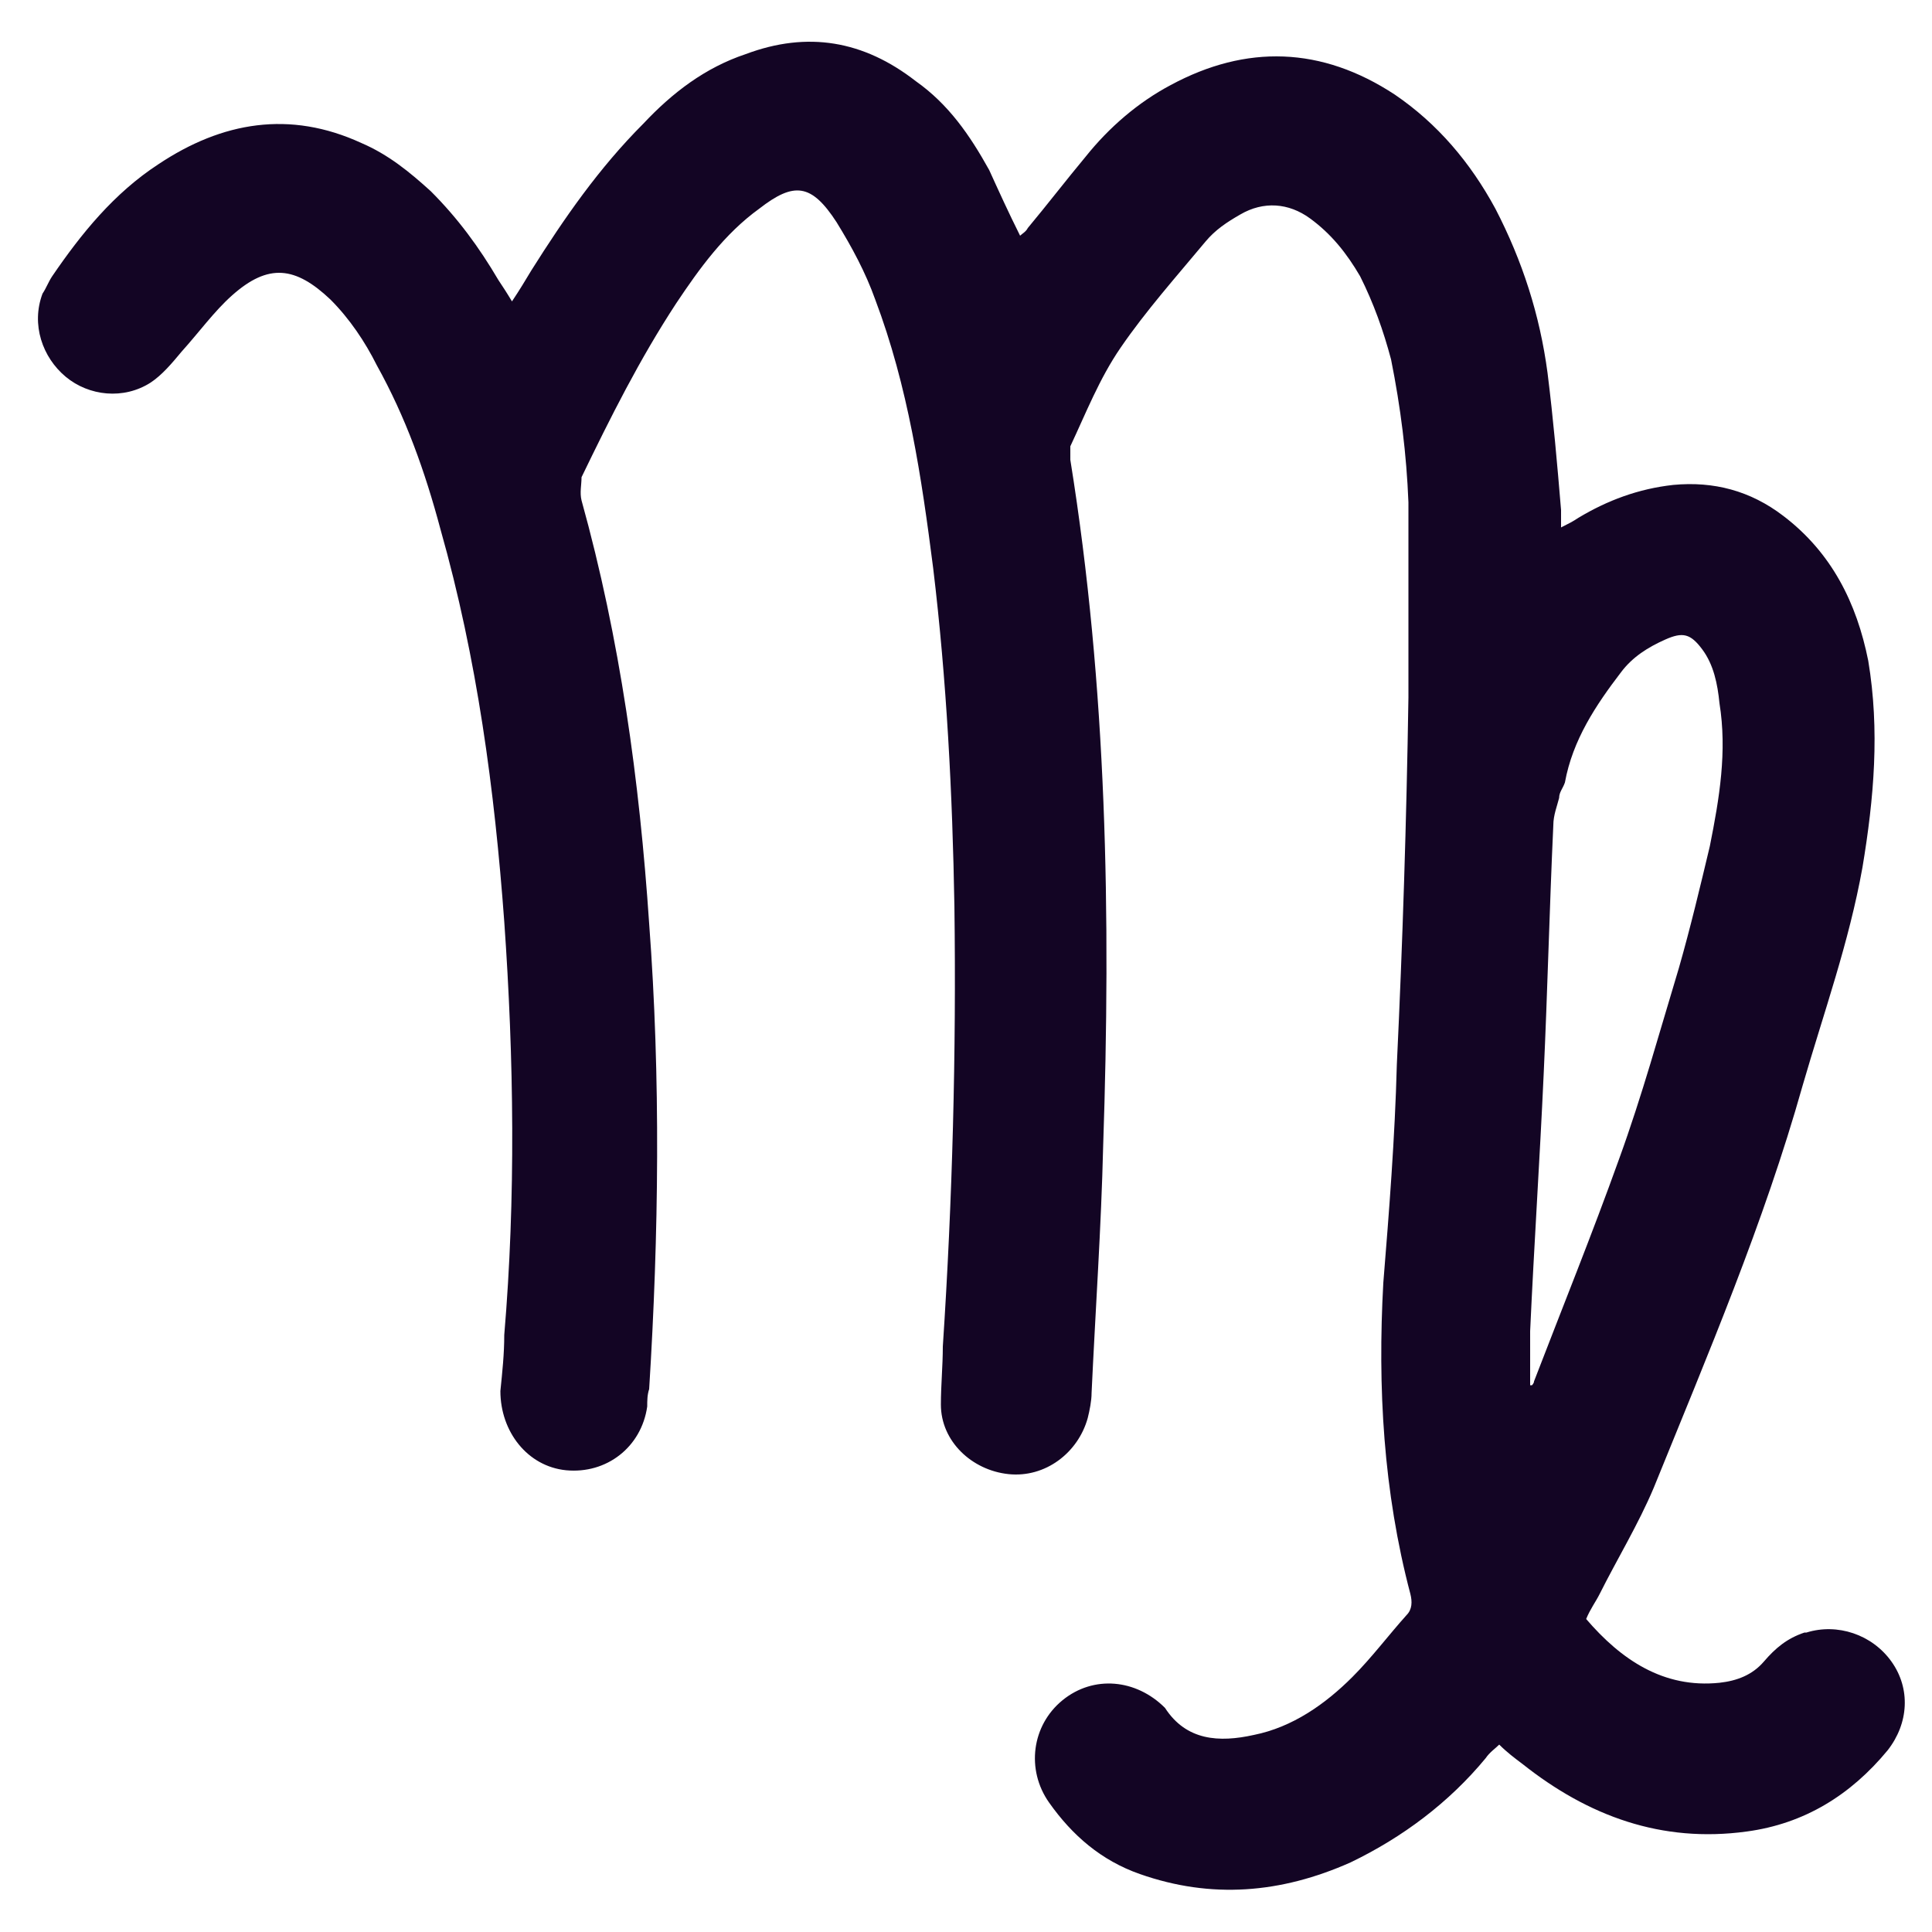 <?xml version="1.0" encoding="UTF-8"?>
<svg id="Layer_1" xmlns="http://www.w3.org/2000/svg" version="1.1" viewBox="0 0 100 100">
  <!-- Generator: Adobe Illustrator 29.3.1, SVG Export Plug-In . SVG Version: 2.1.0 Build 151)  -->
  <defs>
    <style>
      .st0 {
        fill: #130524;
      }
    </style>
  </defs>
  <path class="st0" d="M93.4,84.5c-.9.3-1.5.8-2.1,1.5-.6.7-1.4,1-2.3,1.1-2.9.3-5.1-1.2-6.9-3.3.2-.5.5-.9.7-1.3.9-1.8,2-3.6,2.8-5.5,2.8-6.9,5.7-13.7,7.7-20.8,1.1-3.8,2.4-7.4,3.1-11.3.6-3.6.9-7.1.3-10.7-.6-3-1.9-5.6-4.4-7.5-1.7-1.3-3.6-1.8-5.7-1.6-1.8.2-3.4.8-4.9,1.7-.3.2-.5.3-.9.5,0-.4,0-.7,0-.9-.2-2.4-.4-4.7-.7-7.1-.4-3-1.3-5.8-2.7-8.5-1.3-2.4-3-4.4-5.2-5.9-3.8-2.5-7.7-2.6-11.6-.5-1.7.9-3.2,2.2-4.4,3.7-1,1.2-2,2.5-3,3.7-.1.2-.3.3-.4.4-.6-1.2-1.1-2.3-1.6-3.4-1-1.8-2.1-3.4-3.8-4.6-2.7-2.1-5.6-2.6-8.8-1.4-2.1.7-3.8,2-5.3,3.6-2.3,2.3-4.1,4.9-5.8,7.6-.3.5-.6,1-1,1.6-.3-.5-.5-.8-.7-1.1-1-1.7-2.1-3.2-3.5-4.6-1.1-1-2.2-1.9-3.6-2.5-3.7-1.7-7.2-1.1-10.5,1.1-2.3,1.5-4,3.6-5.5,5.8-.2.3-.3.6-.5.9-.6,1.6,0,3.3,1.2,4.3,1.2,1,3,1.2,4.4.3.6-.4,1.1-1,1.6-1.6.9-1,1.7-2.1,2.6-2.9,1.9-1.7,3.3-1.5,5.1.2,1,1,1.8,2.2,2.4,3.4,1.5,2.7,2.5,5.5,3.3,8.5,1.9,6.7,2.8,13.5,3.3,20.3.5,7.1.6,14.3,0,21.4,0,1-.1,1.9-.2,2.9,0,2.1,1.4,3.9,3.4,4.1,2.1.2,3.9-1.2,4.2-3.3,0-.3,0-.6.1-.9.5-8,.6-16.1,0-24.1-.5-7.4-1.5-14.7-3.5-21.9-.1-.4,0-.8,0-1.2,1.5-3.1,3-6.1,4.9-9,1.2-1.8,2.5-3.6,4.3-4.9,1.8-1.4,2.7-1.3,4,.7.8,1.3,1.5,2.6,2,4,1.7,4.5,2.4,9.2,3,13.9.7,5.8,1,11.7,1.1,17.5.1,7.6-.1,15.2-.6,22.8,0,1-.1,2-.1,3,0,1.9,1.6,3.4,3.5,3.6,1.9.2,3.6-1.1,4.1-2.9.1-.4.2-.9.2-1.3.2-4.3.5-8.6.6-12.8.4-11.9.2-23.7-1.7-35.5,0-.2,0-.5,0-.7.8-1.7,1.5-3.5,2.6-5.1,1.3-1.9,2.9-3.7,4.4-5.5.5-.6,1.1-1,1.8-1.4,1.2-.7,2.5-.6,3.6.2,1.1.8,1.9,1.8,2.6,3,.7,1.4,1.2,2.8,1.6,4.3.5,2.5.8,4.9.9,7.4,0,3.4,0,6.8,0,10.1-.1,6.4-.3,12.7-.6,19-.1,3.8-.4,7.6-.7,11.3-.3,5.4,0,10.8,1.4,16.1.1.4.1.8-.2,1.1-.9,1-1.8,2.2-2.8,3.2-1.4,1.4-3.1,2.6-5.1,3-1.8.4-3.5.3-4.6-1.4,0,0,0,0,0,0-1.5-1.5-3.7-1.7-5.3-.4-1.6,1.3-1.9,3.6-.7,5.3,1.2,1.7,2.7,3,4.7,3.7,3.7,1.3,7.3,1,10.9-.6,2.7-1.3,5.1-3.1,7-5.4.2-.3.5-.5.7-.7.4.4.8.7,1.2,1,3.4,2.7,7.2,4.1,11.6,3.5,3-.4,5.4-1.9,7.3-4.2,1.1-1.4,1.2-3.2.2-4.6-1-1.4-2.8-2-4.4-1.5ZM79.3,71.7s0,0-.1,0c0-.9,0-1.9,0-2.8.2-4.4.5-8.9.7-13.3.2-4.3.3-8.6.5-12.9,0-.5.2-1,.3-1.4,0-.3.2-.5.3-.8.4-2.2,1.6-4,2.9-5.7.6-.8,1.4-1.3,2.3-1.7.9-.4,1.3-.3,1.9.5.6.8.8,1.8.9,2.8.4,2.5,0,4.9-.5,7.4-.5,2.1-1,4.2-1.6,6.3-1,3.3-1.9,6.6-3.1,9.9-1.4,3.9-2.9,7.6-4.4,11.5,0,.1-.1.2-.2.3Z"/>
</svg>